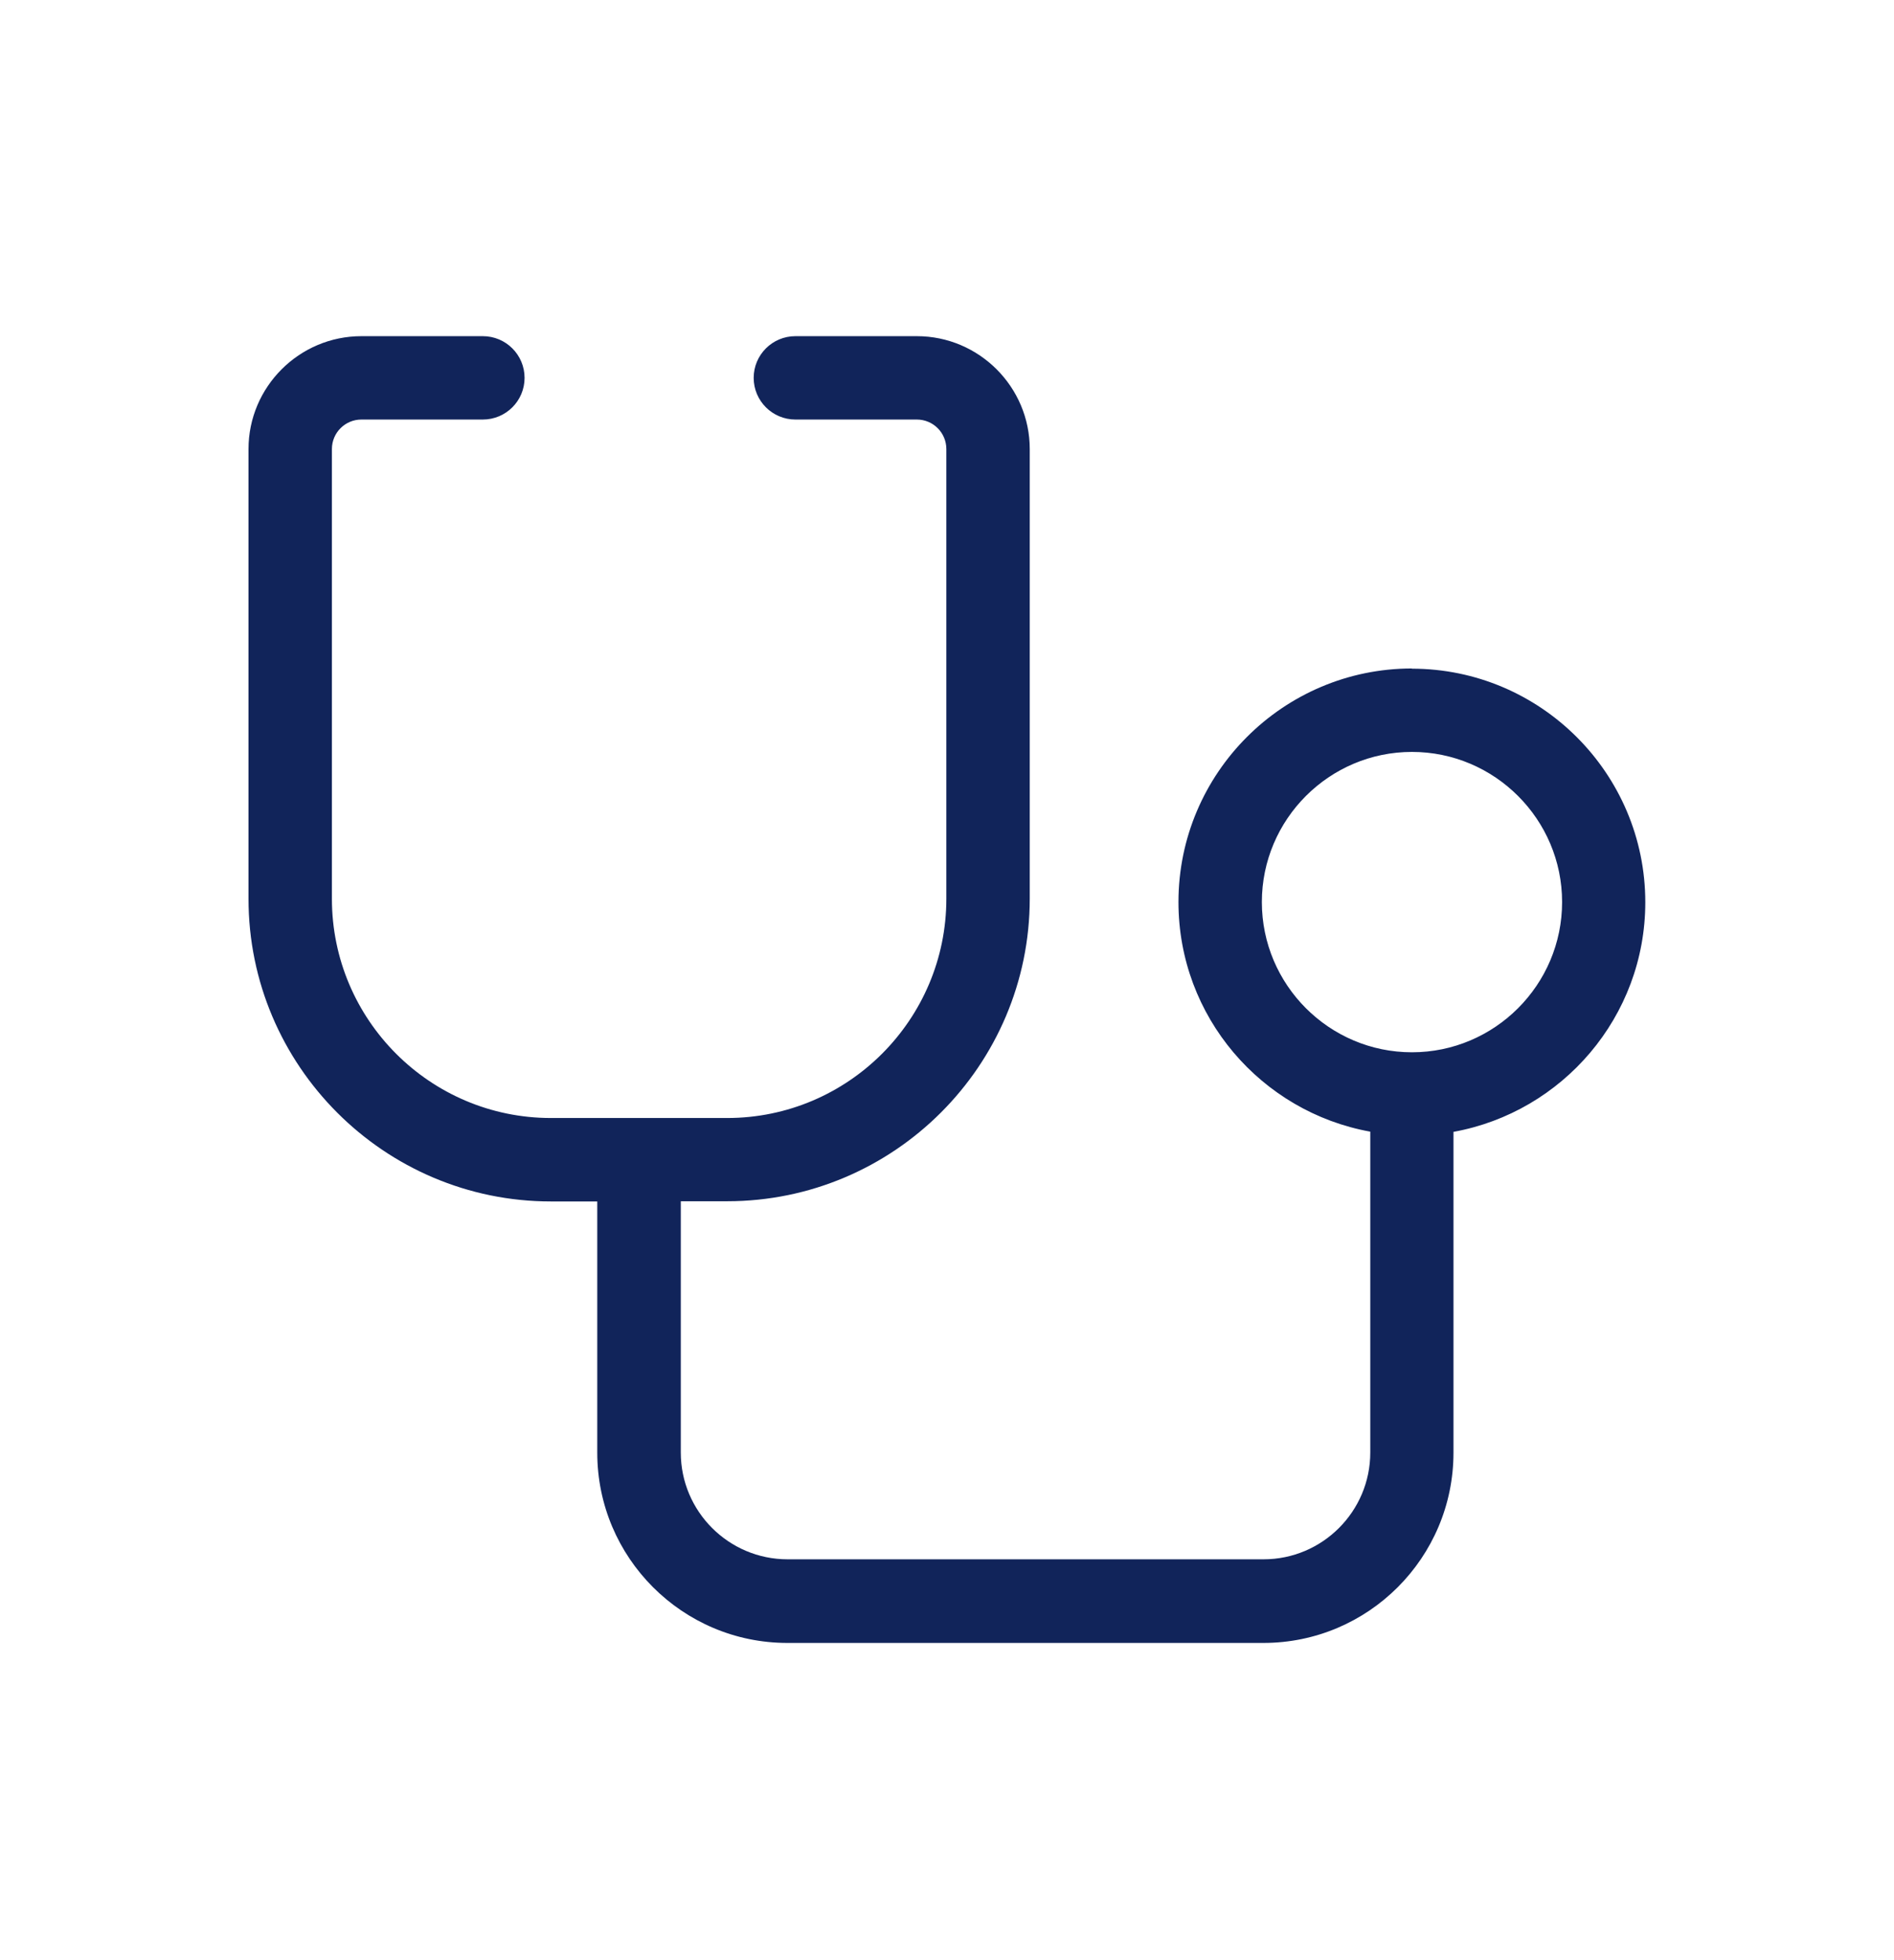 <svg width="29" height="30" viewBox="0 0 29 30" fill="none" xmlns="http://www.w3.org/2000/svg">
<g clip-path="url(#clip0_1392_10046)">
<path d="M21.619 10.231C19.648 10.231 18.044 11.835 18.044 13.806C18.044 15.561 19.314 17.019 20.981 17.32V22.231C20.981 23.132 20.248 23.865 19.347 23.865H12.059C11.157 23.865 10.424 23.132 10.424 22.231V18.385H11.134C13.688 18.385 15.767 16.306 15.767 13.753V6.873C15.767 5.921 14.99 5.145 14.038 5.145H12.179C11.826 5.145 11.54 5.431 11.54 5.783C11.54 6.135 11.826 6.421 12.179 6.421H14.038C14.288 6.421 14.49 6.623 14.49 6.873V13.755C14.49 15.604 12.986 17.111 11.134 17.111H8.435C6.586 17.111 5.082 15.607 5.082 13.755V6.873C5.082 6.623 5.284 6.421 5.534 6.421H7.393C7.746 6.421 8.032 6.135 8.032 5.783C8.032 5.431 7.746 5.145 7.393 5.145H5.534C4.582 5.145 3.805 5.921 3.805 6.873V13.755C3.805 16.309 5.884 18.388 8.435 18.388H9.145V22.233C9.145 23.84 10.45 25.145 12.056 25.145H19.344C20.951 25.145 22.255 23.84 22.255 22.233V17.323C23.923 17.021 25.192 15.561 25.192 13.809C25.192 11.838 23.588 10.234 21.617 10.234L21.619 10.231ZM21.619 16.105C20.353 16.105 19.321 15.073 19.321 13.806C19.321 12.54 20.353 11.508 21.619 11.508C22.886 11.508 23.918 12.54 23.918 13.806C23.918 15.073 22.886 16.105 21.619 16.105Z" fill="#11245A"/>
</g>
<defs>
<clipPath id="clip0_1392_10046">
<rect width="21.389" height="20" fill="white" transform="translate(3.805 5.145)"/>
</clipPath>
</defs>
</svg>
